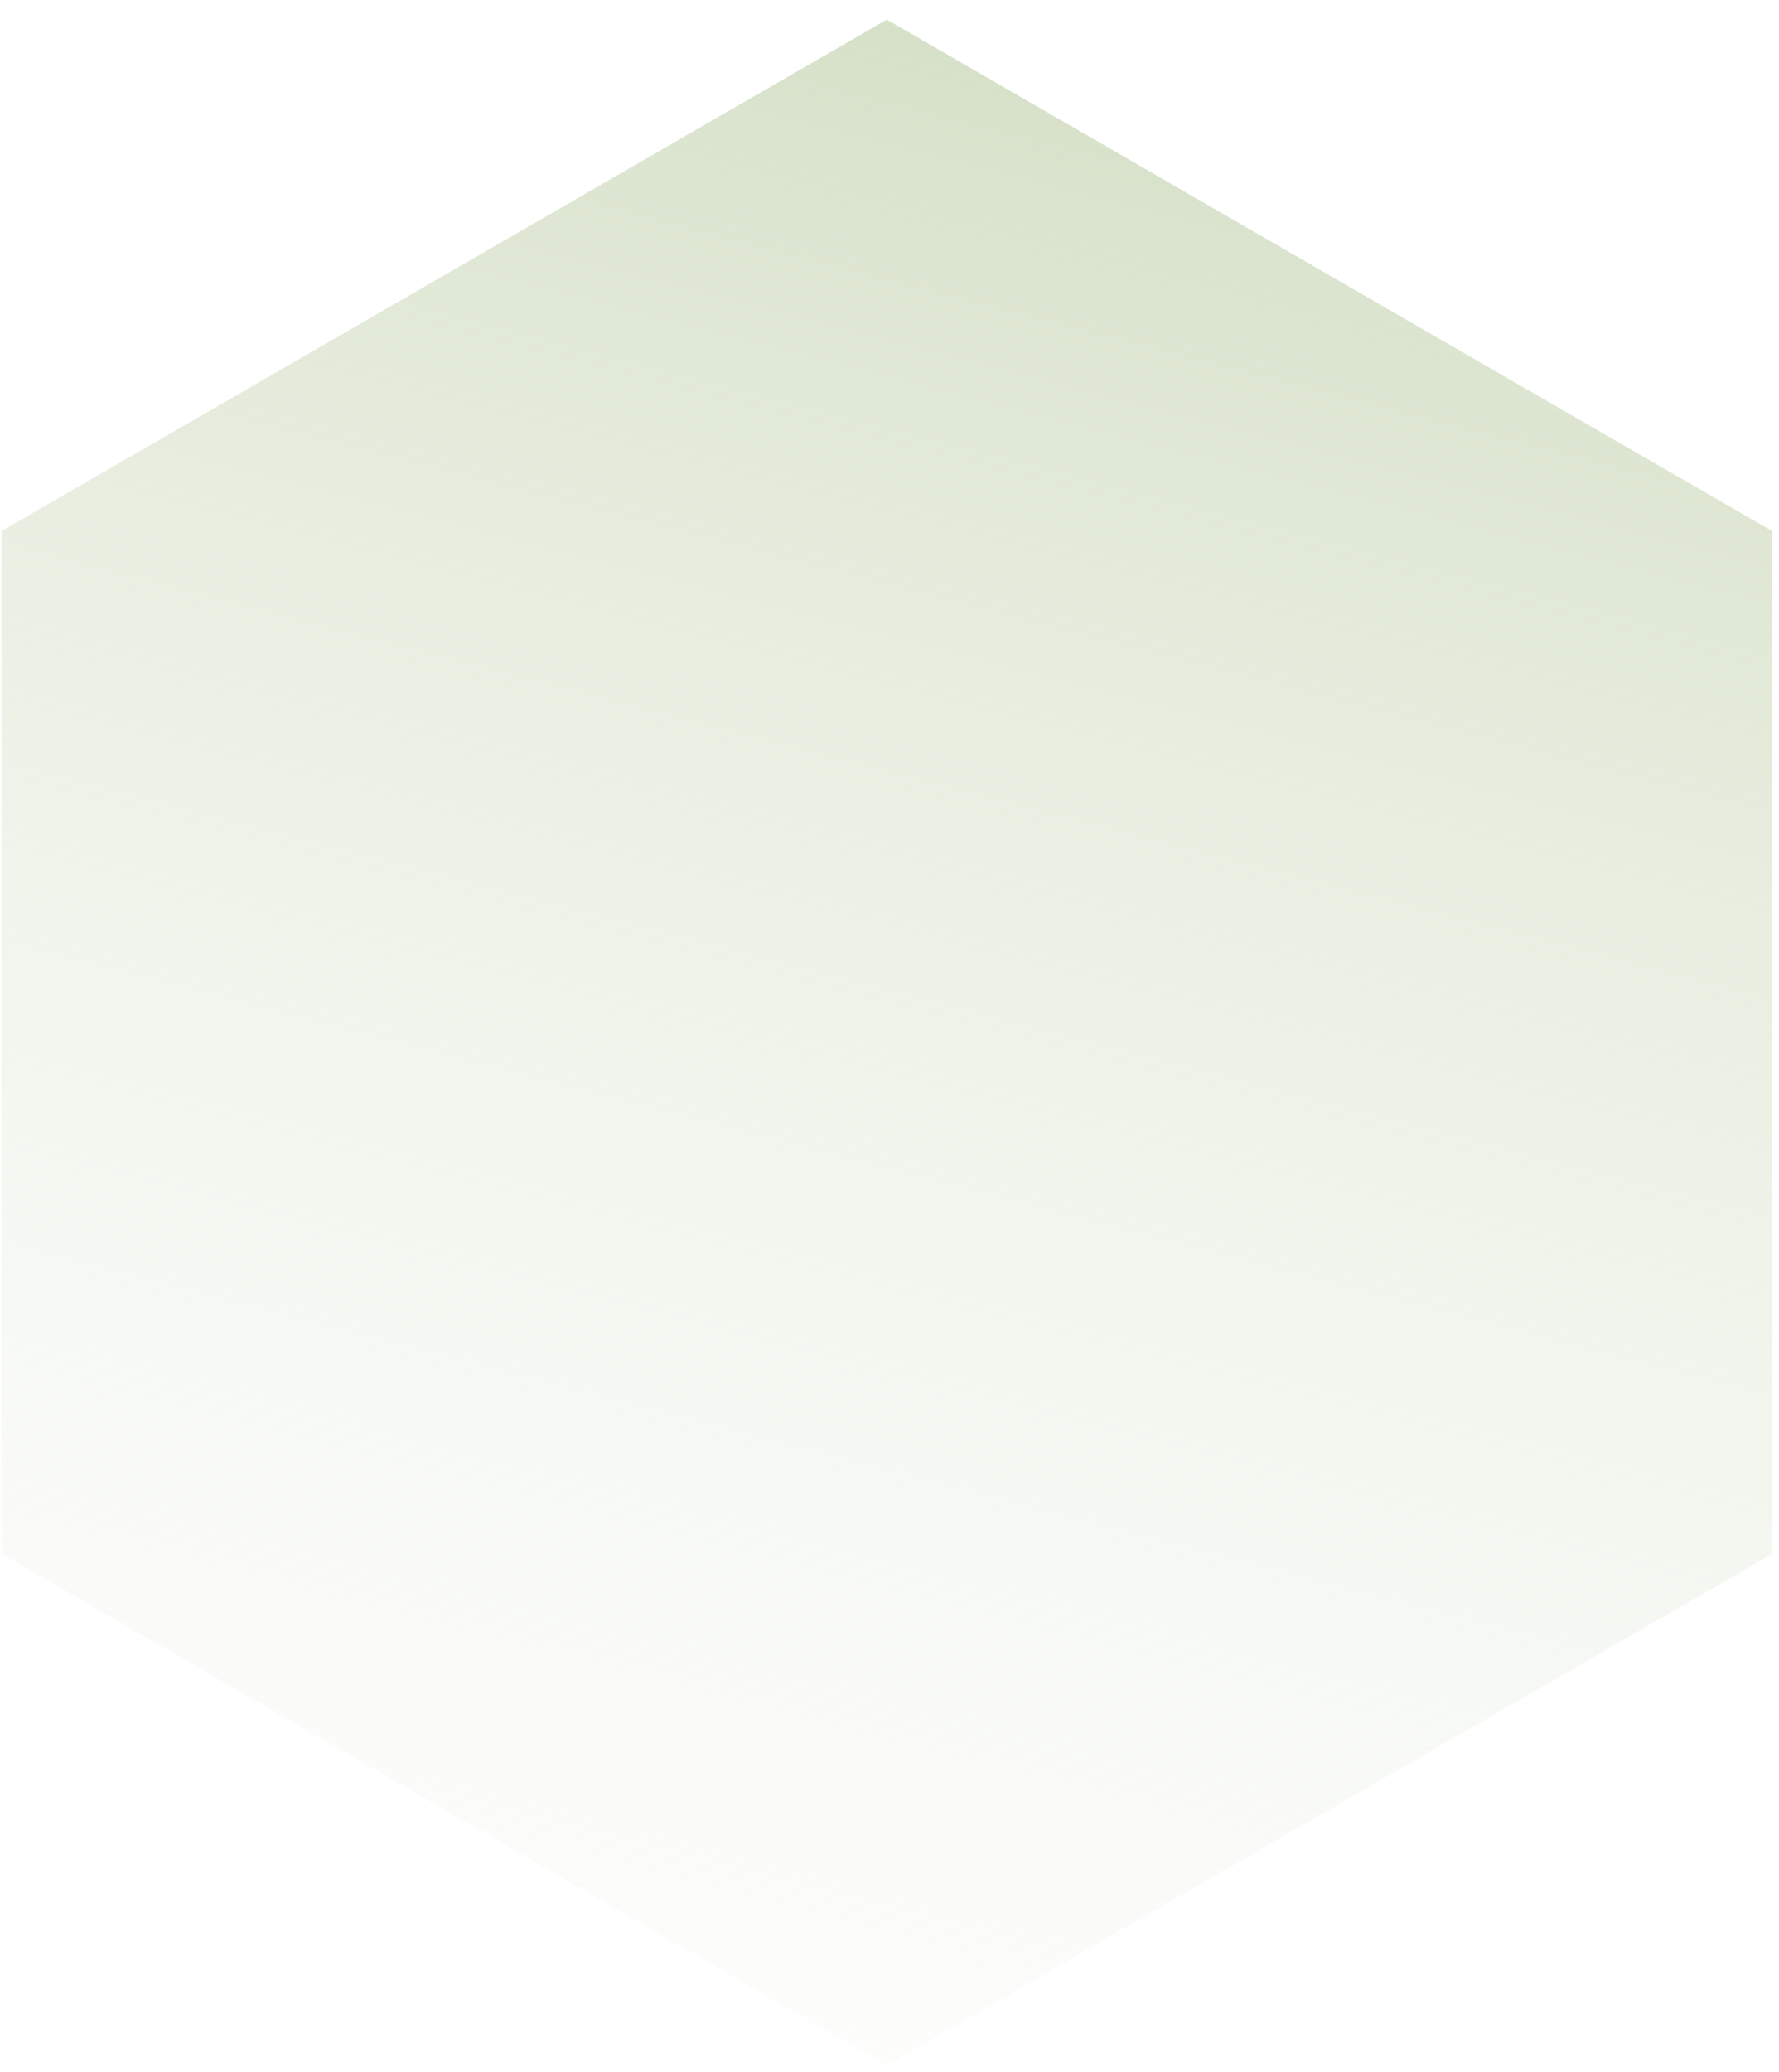 <svg width="67" height="78" viewBox="0 0 67 78" fill="none" xmlns="http://www.w3.org/2000/svg">
<path d="M33.398 0.738L66.74 19.988V58.488L33.398 77.738L0.056 58.488V19.988L33.398 0.738Z" fill="url(#paint0_linear_2078_4337)"/>
<defs>
<linearGradient id="paint0_linear_2078_4337" x1="68.598" y1="2.27" x2="42.079" y2="105.289" gradientUnits="userSpaceOnUse">
<stop stop-color="#D0DCC0"/>
<stop offset="1" stop-color="white" stop-opacity="0"/>
</linearGradient>
</defs>
</svg>
